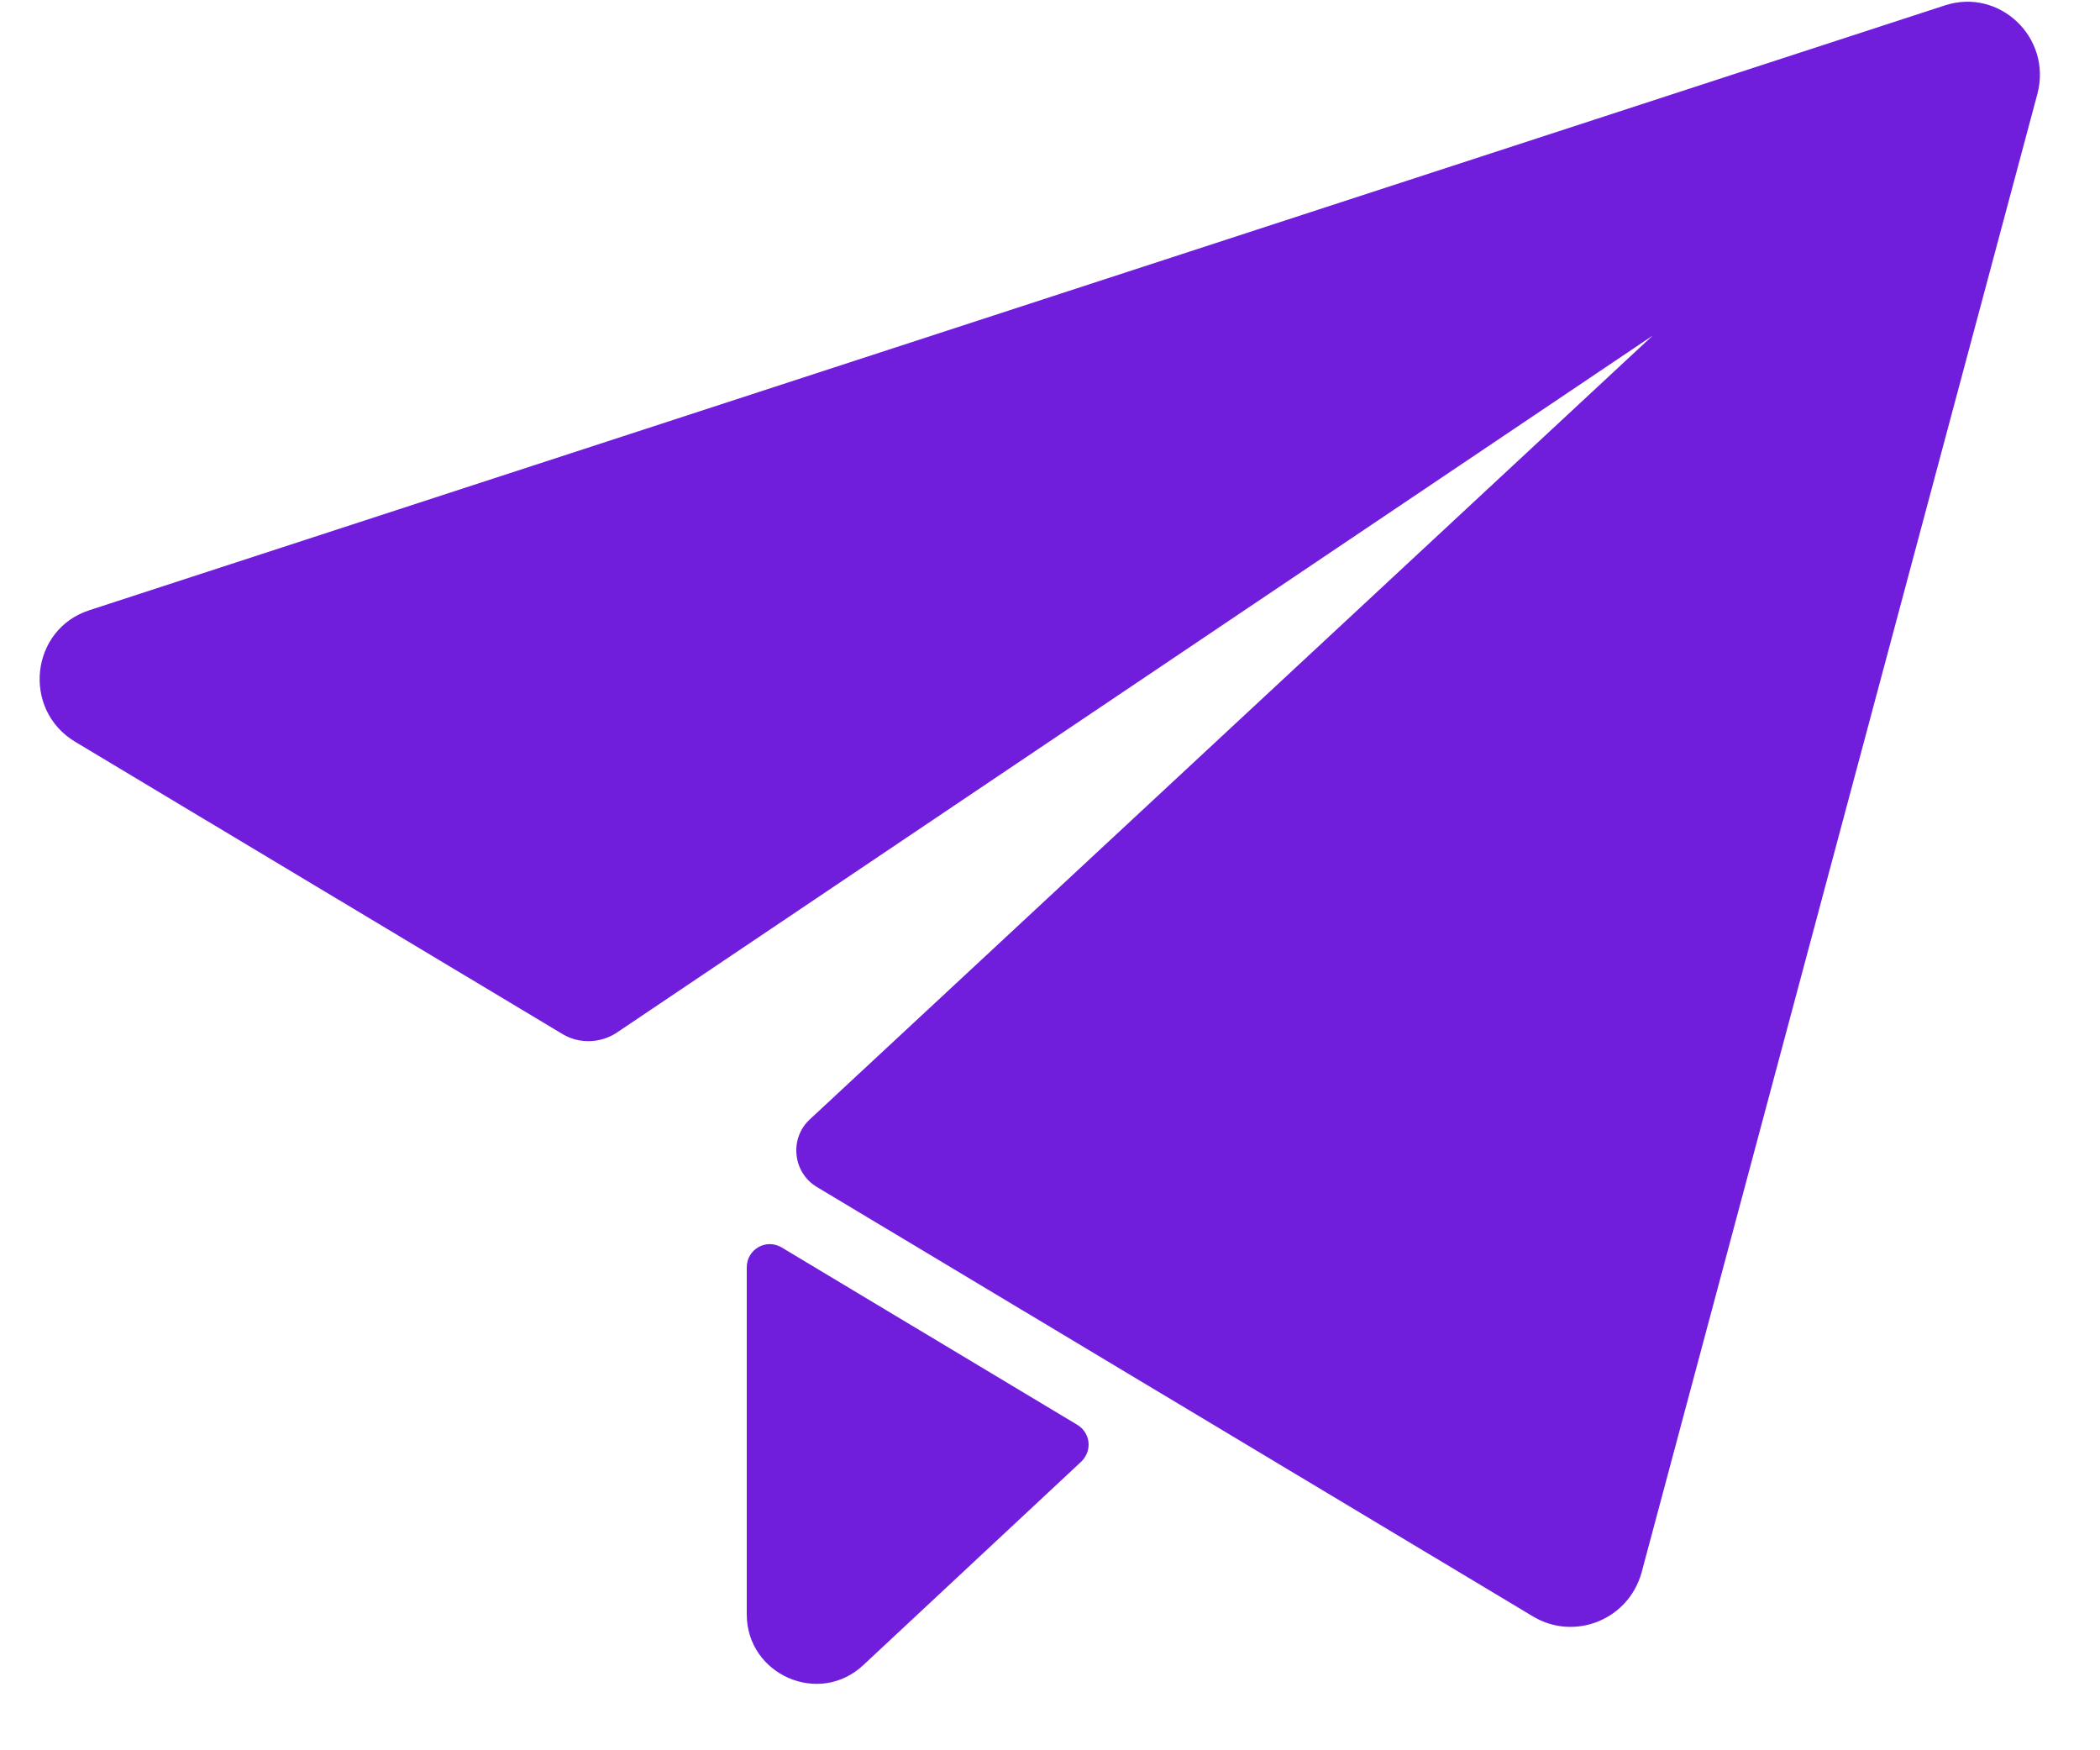 <svg width="30" height="25" viewBox="0 0 30 25" fill="none" xmlns="http://www.w3.org/2000/svg">
<g id="Group">
<path id="Vector" d="M11.671 16.955L21.903 23.09C22.493 23.441 23.258 23.138 23.449 22.469L29.107 1.336C29.314 0.539 28.565 -0.178 27.784 0.077L1.28 8.715C0.435 8.986 0.308 10.133 1.073 10.595L8.038 14.771C8.277 14.915 8.58 14.899 8.803 14.755L23.609 4.794L11.576 15.982C11.273 16.253 11.321 16.747 11.671 16.955V16.955Z" fill="#701EDC"/>
<path id="Vector_2" d="M10.668 18.102V23.059C10.668 23.919 11.704 24.382 12.341 23.776L15.449 20.875C15.609 20.716 15.577 20.461 15.386 20.349L11.162 17.815C10.939 17.688 10.668 17.847 10.668 18.102Z" fill="#701EDC"/>
</g>
</svg>

